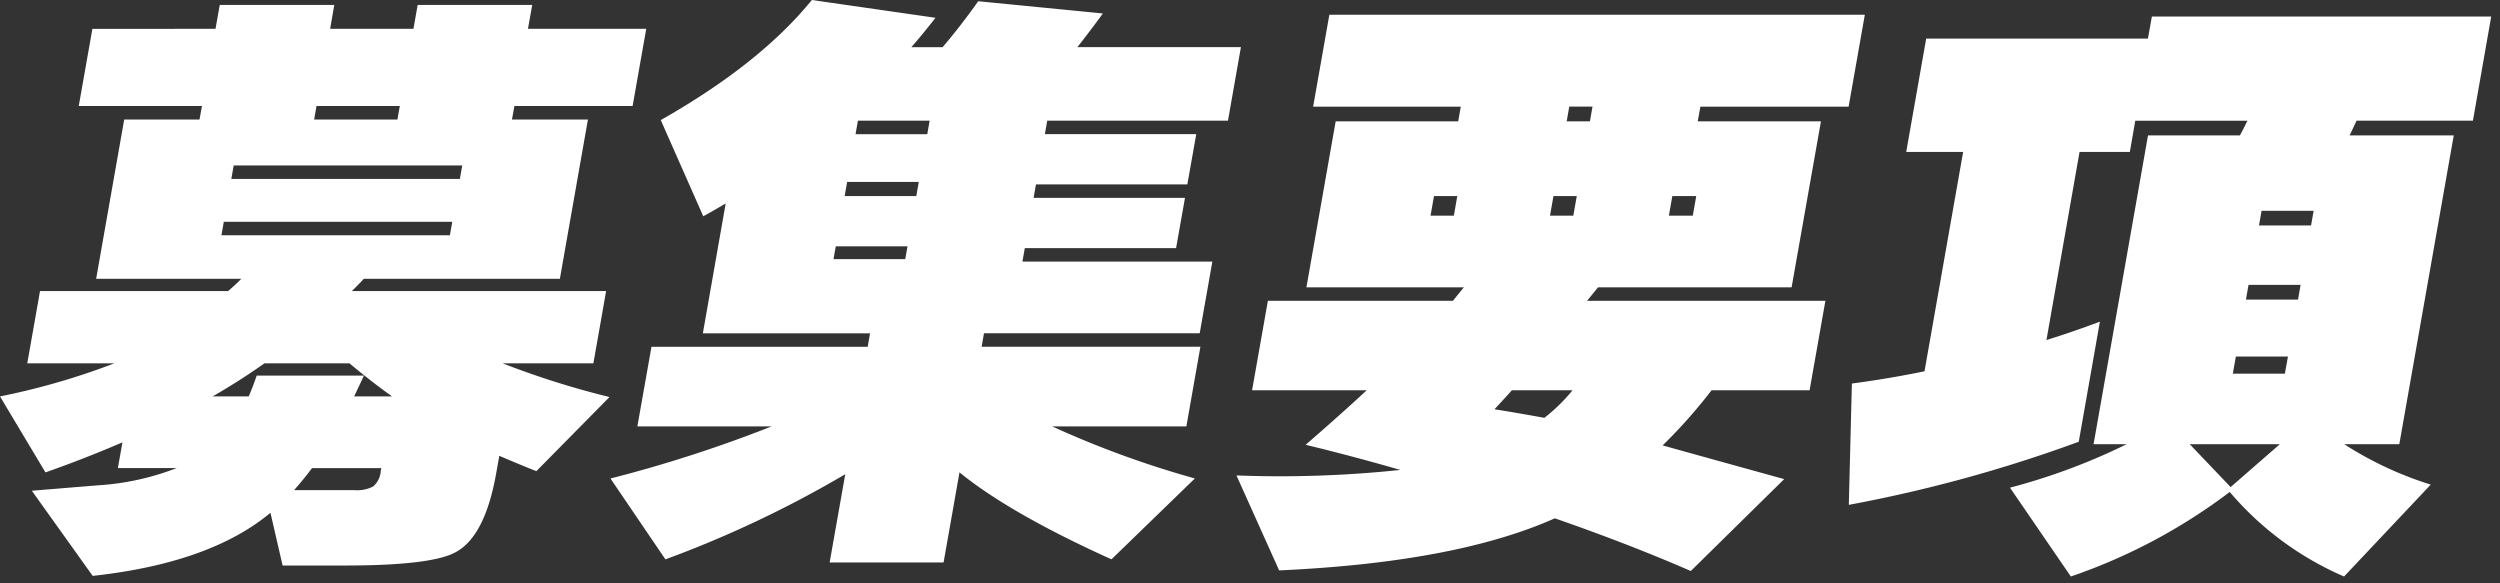 <svg xmlns="http://www.w3.org/2000/svg" xmlns:xlink="http://www.w3.org/1999/xlink" width="253" height="59" viewBox="0 0 253 59"><rect x="0" y="0" width="253" height="59" fill="#333333" stroke="none"/><defs><clipPath id="b"><rect width="253" height="59"/></clipPath></defs><g id="a" clip-path="url(#b)"><path d="M2802.75,318.094h6.27q8.865,0,11.27-1.364,2.955-1.613,4.08-8l.31-1.736q2.475,1.055,3.75,1.55l7.4-7.5a86.377,86.377,0,0,1-10.81-3.41h9.18l1.29-7.316h-25.73c.55-.537.95-.951,1.21-1.24h19.84l2.84-16.12h-7.69l.25-1.364h11.96l1.38-7.812h-11.97l.43-2.418h-11.59l-.43,2.418h-8.43l.42-2.418h-11.59l-.43,2.418H2783.5l-1.38,7.812h12.47l-.25,1.364h-7.62l-2.84,16.12h14.69c-.4.413-.85.827-1.33,1.24H2778.2l-1.29,7.316h8.81a71.687,71.687,0,0,1-11.57,3.348l4.6,7.688c2.6-.909,5.19-1.922,7.79-3.038l-.46,2.6h5.95a26.407,26.407,0,0,1-7.05,1.674q-3.84.31-7.61.62l6.16,8.618q11.895-1.3,17.99-6.386Zm9.99-9.858-.06.31a2.231,2.231,0,0,1-.77,1.55,3.475,3.475,0,0,1-1.86.372h-6.14c.62-.7,1.23-1.447,1.82-2.232Zm-12.61-9.362c-.26.744-.52,1.447-.81,2.108h-3.65c1.93-1.116,3.67-2.232,5.24-3.348h8.61q2.22,1.86,4.31,3.348h-3.84q.675-1.427.99-2.108Zm5.81-25.916.24-1.364h8.43l-.24,1.364Zm-8.38,6.014.24-1.364h23.13l-.24,1.364Zm-1,5.7.24-1.364h23.12l-.24,1.364Zm71.67-11.594-.24,1.364h-7.26l.24-1.364Zm-8.6,7.626.25-1.426h7.25l-.25,1.426Zm-1.13,6.386.23-1.3h7.26l-.23,1.3Zm14.65-26.1q-1.905,2.666-3.61,4.65h-3.16c.83-.951,1.64-1.943,2.44-2.976l-12.51-1.8q-5.235,6.448-15.29,12.152l4.3,9.734c.54-.289,1.3-.723,2.27-1.3l-2.31,13.144h16.92l-.24,1.364h-21.88l-1.43,8.06h13.58a136.058,136.058,0,0,1-16.3,5.27l5.56,8.184a111.871,111.871,0,0,0,18.2-8.618l-1.58,8.928h11.53l1.61-9.114q5.1,4.154,15.38,8.8l8.44-8.184a97.967,97.967,0,0,1-14.44-5.27h13.58l1.42-8.06h-22.14l.24-1.364h21.83l1.28-7.254h-19.22l.24-1.364h15.31l.9-5.084h-15.32l.24-1.364h15.32l.9-5.084h-15.32l.24-1.364h18.29l1.31-7.44h-16.55q1.365-1.735,2.58-3.41Zm52.24,41.292c.81-.868,1.4-1.509,1.76-1.922h6.14a17.663,17.663,0,0,1-2.85,2.79c-1.8-.331-3.48-.62-5.05-.868h0Zm31.89-1.922,1.6-9.052h-24.12l1.11-1.364h19.59l2.97-16.8h-12.47l.27-1.488h15l1.64-9.3h-54.19l-1.64,9.3h14.94l-.26,1.488h-12.4l-2.96,16.8h15.93c-.37.455-.74.909-1.1,1.364h-18.73l-1.6,9.052h11.6q-2.67,2.479-6.18,5.518,4.395,1.055,9.59,2.542a115.476,115.476,0,0,1-16.59.558l4.32,9.61q17.88-.807,27.9-5.27,7.485,2.6,13.76,5.332l9.45-9.3q-8.52-2.356-12.3-3.41a53.088,53.088,0,0,0,4.95-5.58h9.92Zm-14.24-17.67.35-1.984h2.42l-.35,1.984Zm-10.34-9.548.26-1.488h2.35l-.26,1.488Zm-1.69,9.548.35-1.984h2.36l-.35,1.984Zm-12.09,0,.35-1.984h2.36l-.35,1.984Zm85.95,23.126-4.98,4.34-4.14-4.34h9.12Zm-2.11-22.134.26-1.488h5.27l-.26,1.488Zm-1.32,7.5.26-1.488h5.27l-.26,1.488Zm-1.33,7.5.31-1.736h5.27l-.31,1.736Zm24.3-25.606,1.85-10.54h-34.34l-.4,2.232h-22.44l-2.02,11.47h5.76l-3.91,22.2q-3.6.744-7.35,1.24l-.31,12.276a143.045,143.045,0,0,0,23.27-6.386l2.14-12.152c-1.99.744-3.8,1.364-5.41,1.86l3.35-19.034h5.09l.55-3.162h11.35c-.32.661-.58,1.157-.76,1.488h-9.3l-5.51,31.248h3.35a62.8,62.8,0,0,1-11.81,4.4l6.16,8.99a57.355,57.355,0,0,0,16.08-8.556,31.581,31.581,0,0,0,11.57,8.556l8.77-9.3a35.892,35.892,0,0,1-8.76-4.092h5.58l5.51-31.248h-10.54c.32-.661.55-1.157.7-1.488h11.78Z" transform="translate(-2774.15 -260.864)" fill="#fff" fill-rule="evenodd"/></g></svg>